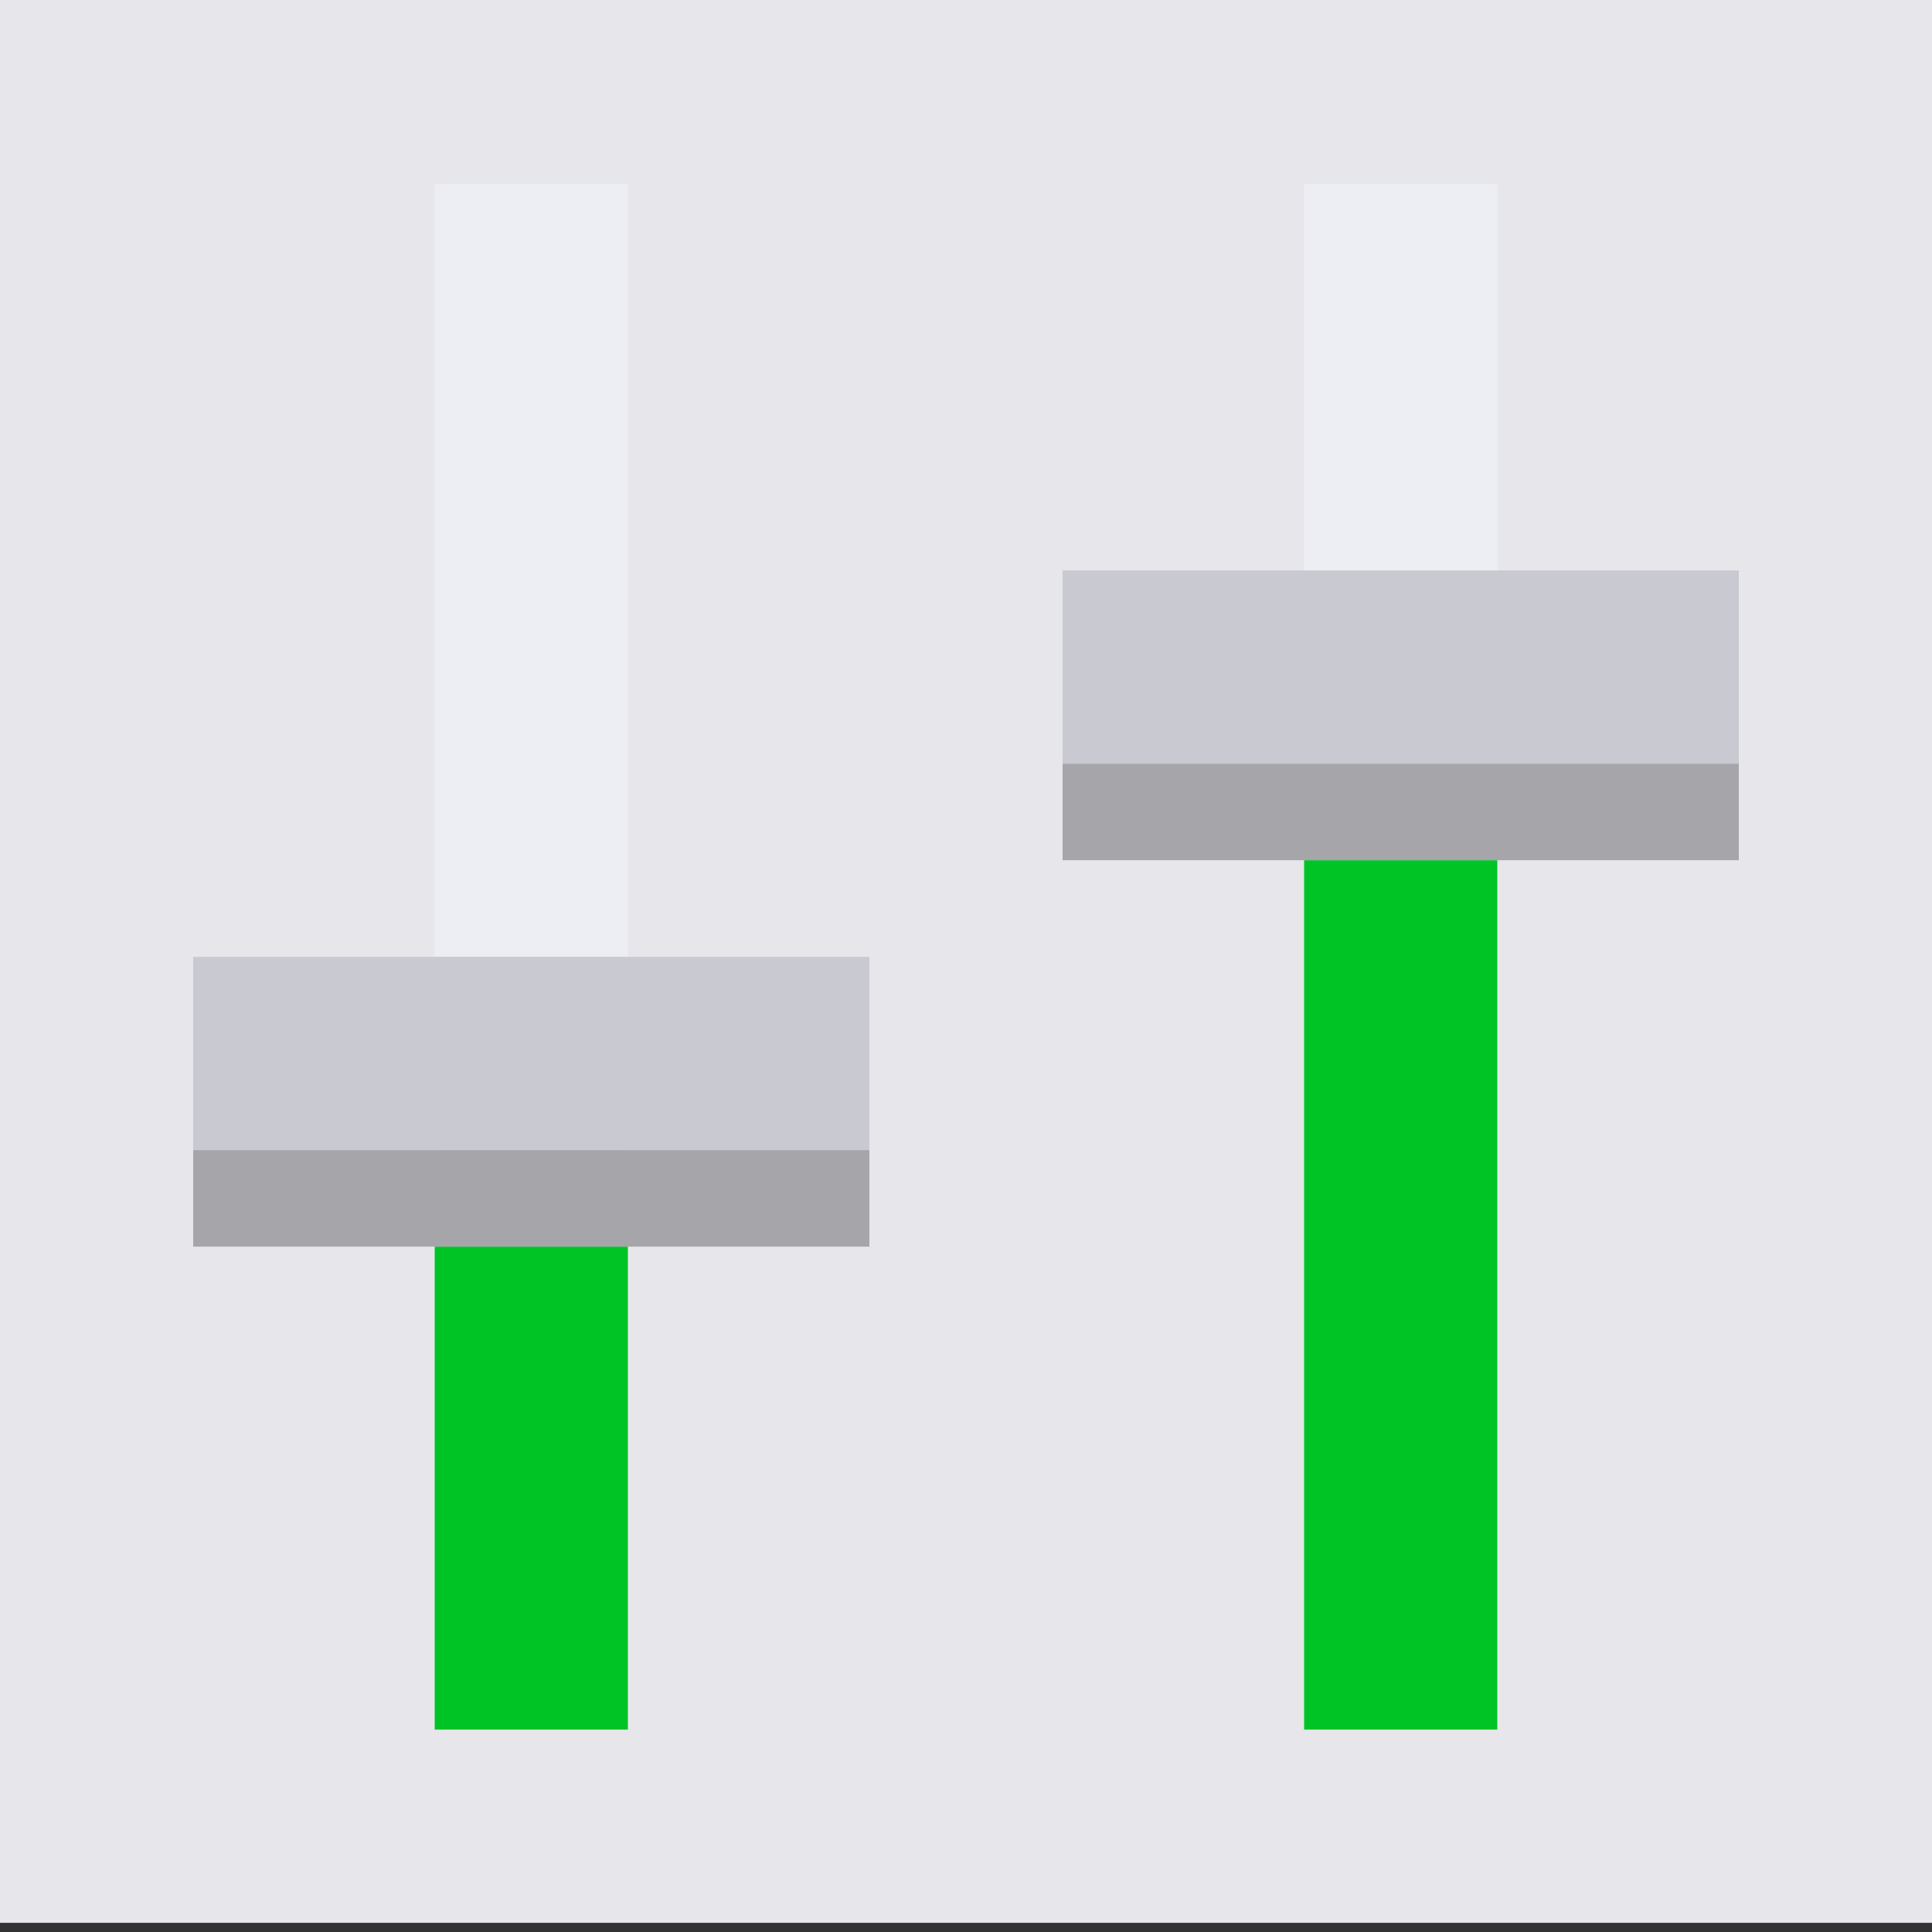 <?xml version="1.0" encoding="UTF-8"?><svg xmlns="http://www.w3.org/2000/svg" viewBox="0 0 160 160"><rect x="0" y="0" width="160" height="160" fill="#333333" stroke="none"/><defs><style>.cls-1{fill:#00c425;}.cls-2{fill:#e6e6eb;}.cls-3{fill:#a5a5aa;}.cls-4{fill:#c9c9d1;}.cls-5{fill:#eff0f6;mix-blend-mode:multiply;opacity:.8;}.cls-6{isolation:isolate;}</style></defs><g class="cls-6"><g id="Layer_1"><g><rect class="cls-2" y="-.76" width="160" height="160"/><g><rect class="cls-5" x="36" y="15.24" width="16" height="128"/><rect class="cls-5" x="108" y="15.24" width="16" height="128"/><rect class="cls-1" x="108" y="71.24" width="16" height="72"/><rect class="cls-1" x="36" y="103.24" width="16" height="40"/><rect class="cls-3" x="88" y="63.24" width="56" height="8"/><rect class="cls-4" x="88" y="47.24" width="56" height="16"/><rect class="cls-3" x="16" y="95.24" width="56" height="8"/><rect class="cls-4" x="16" y="79.24" width="56" height="16"/></g></g></g></g></svg>